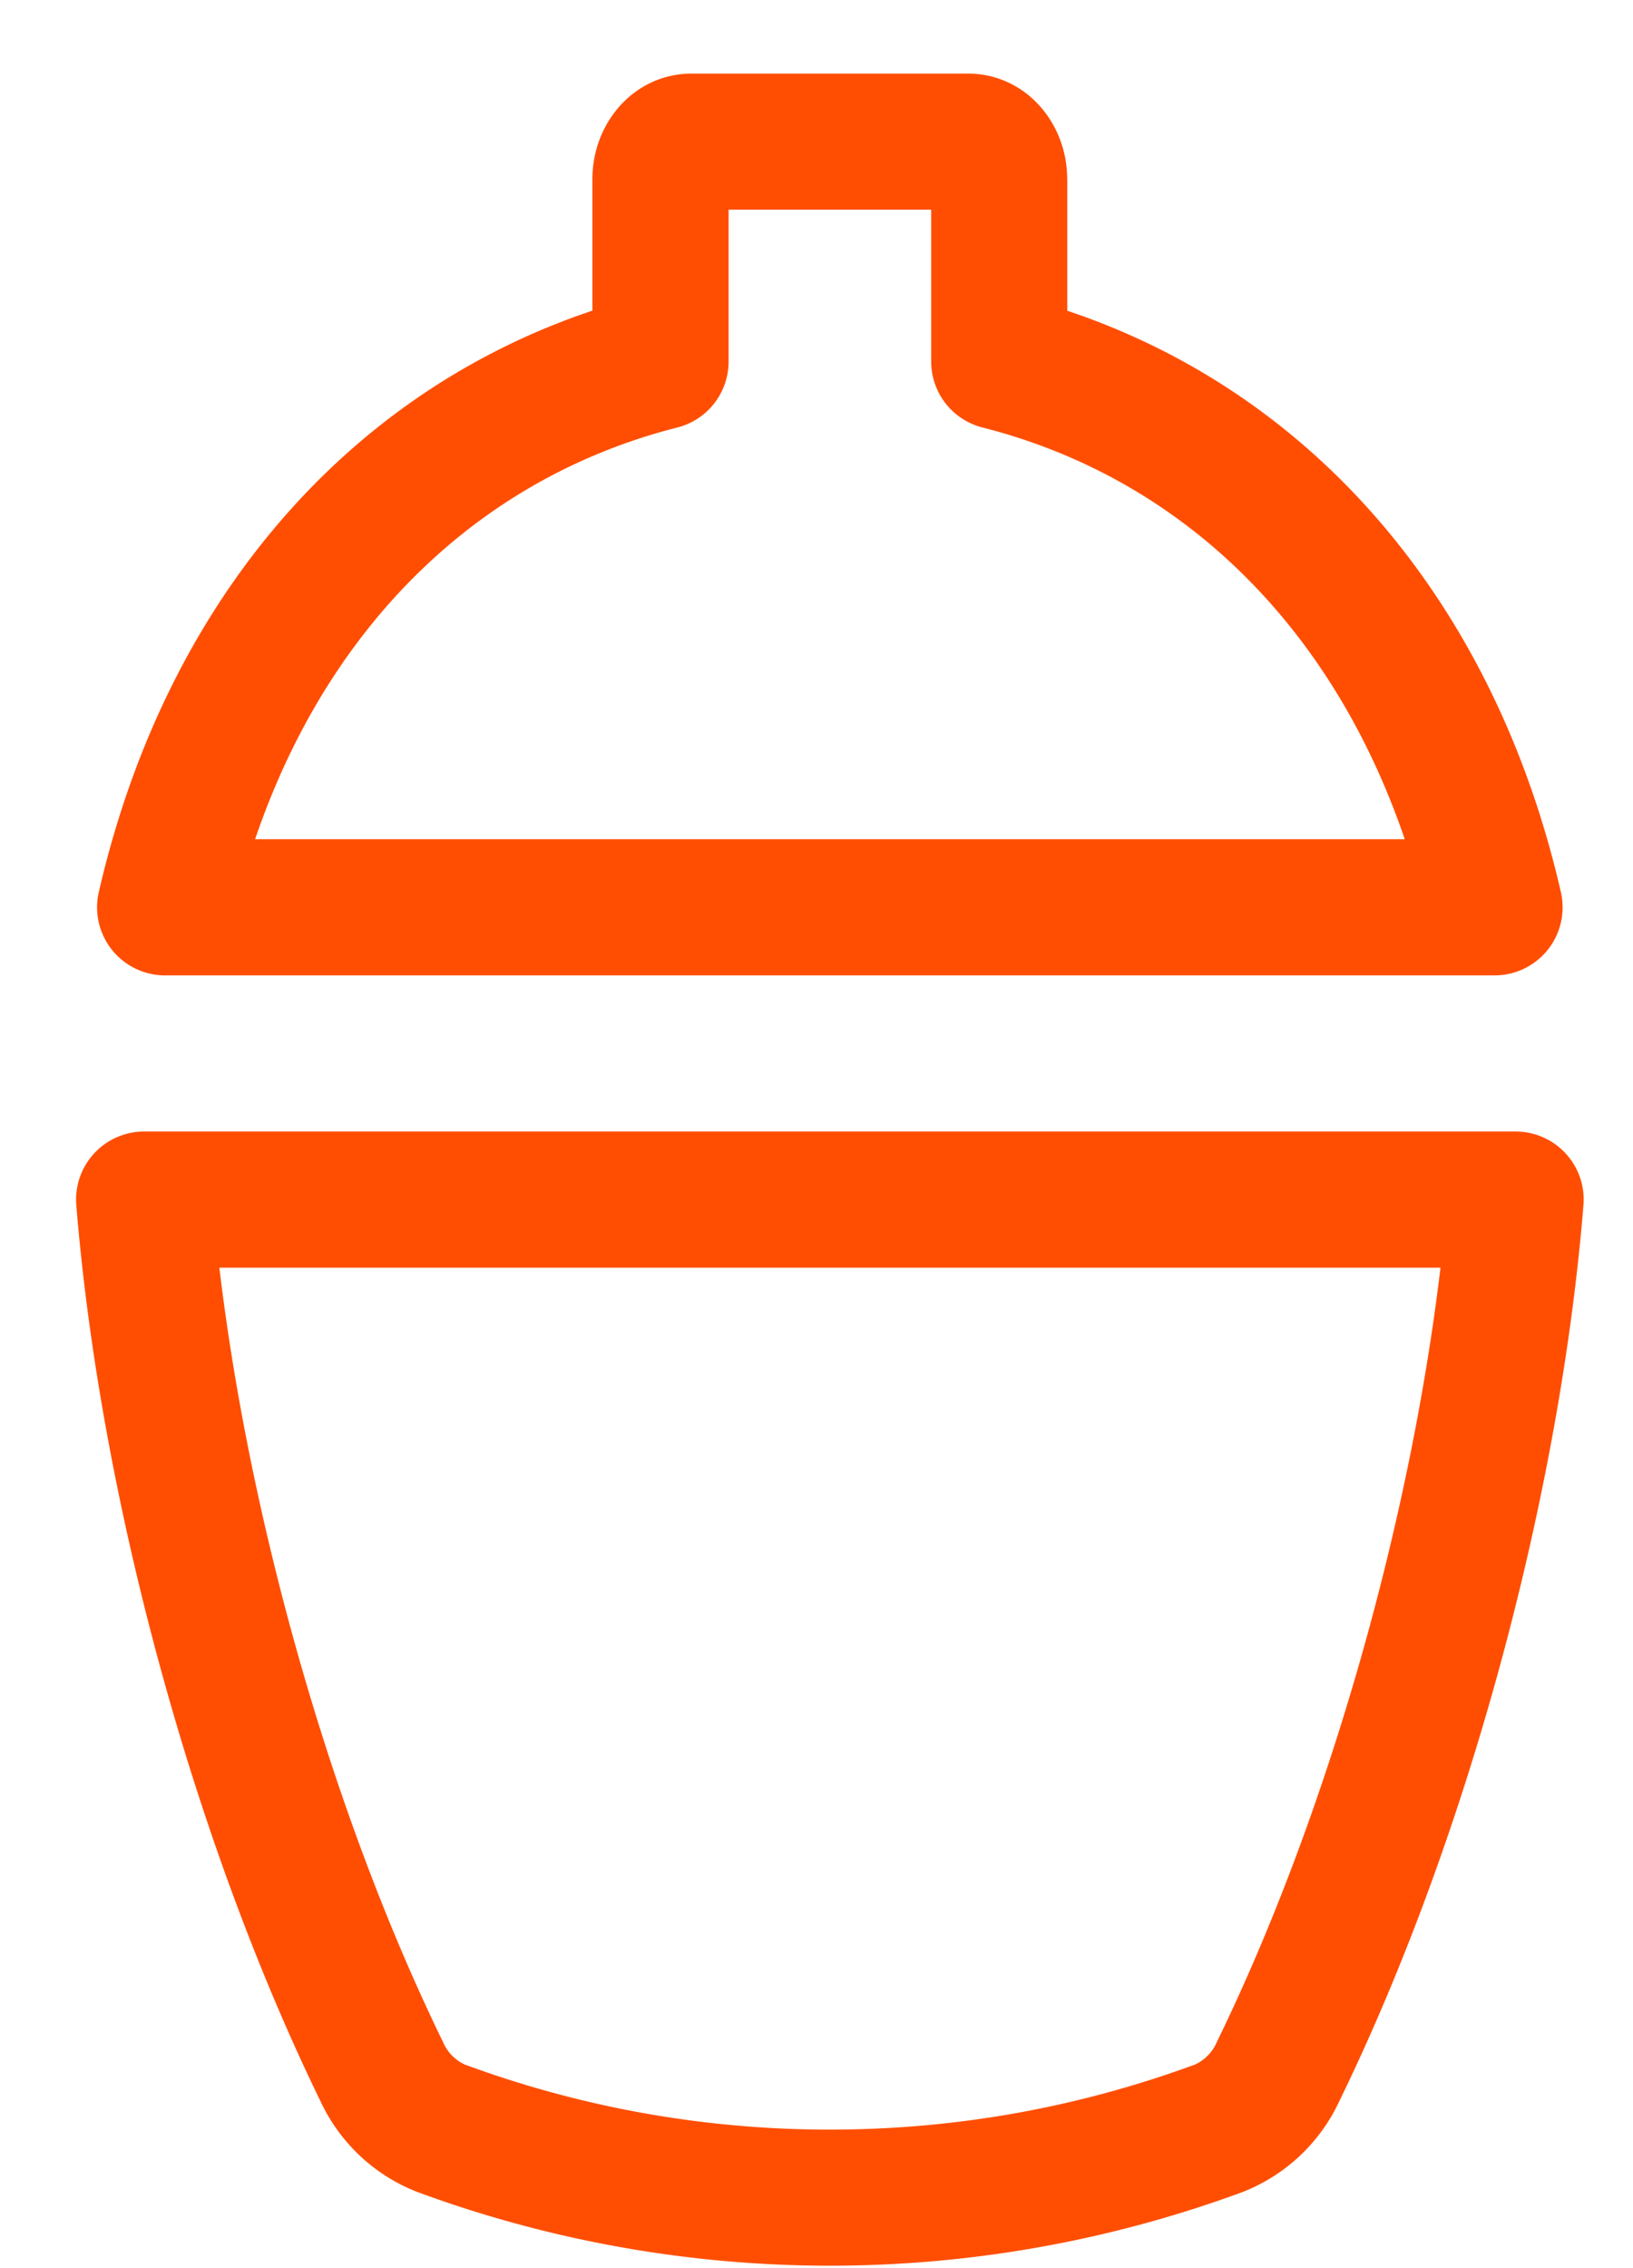 <?xml version="1.0" encoding="UTF-8"?> <svg xmlns="http://www.w3.org/2000/svg" width="18" height="25"><path fill="#FF4E02" d="M.841 13.282a.75.75 0 0 1 .748-.81h15.118a.75.75 0 0 1 .747.81c-.26 3.197-1.278 6.98-2.693 9.881a1.96 1.96 0 0 1-1.07 1 13.14 13.14 0 0 1-9.087-.001 1.96 1.96 0 0 1-1.07-.999c-1.415-2.901-2.433-6.685-2.693-9.88m15.037.69H2.418c.337 2.83 1.25 6.044 2.465 8.534a.48.48 0 0 0 .238.248 11.6 11.6 0 0 0 4.027.718c1.387 0 2.742-.245 4.026-.718a.48.48 0 0 0 .239-.248c1.214-2.49 2.127-5.704 2.465-8.534m-4.114-12v1.452c2.71.906 4.708 3.211 5.441 6.408a.75.75 0 0 1-.73.918H1.82a.75.75 0 0 1-.731-.918C1.824 6.635 3.822 4.33 6.53 3.424V1.971c0-.616.46-1.16 1.097-1.16h3.04c.636 0 1.096.544 1.096 1.16M2.812 9.25h12.672c-.81-2.378-2.487-3.987-4.654-4.538a.75.75 0 0 1-.566-.727V2.311H8.031v1.674a.75.75 0 0 1-.565.727c-2.167.55-3.845 2.16-4.654 4.538"></path></svg> 